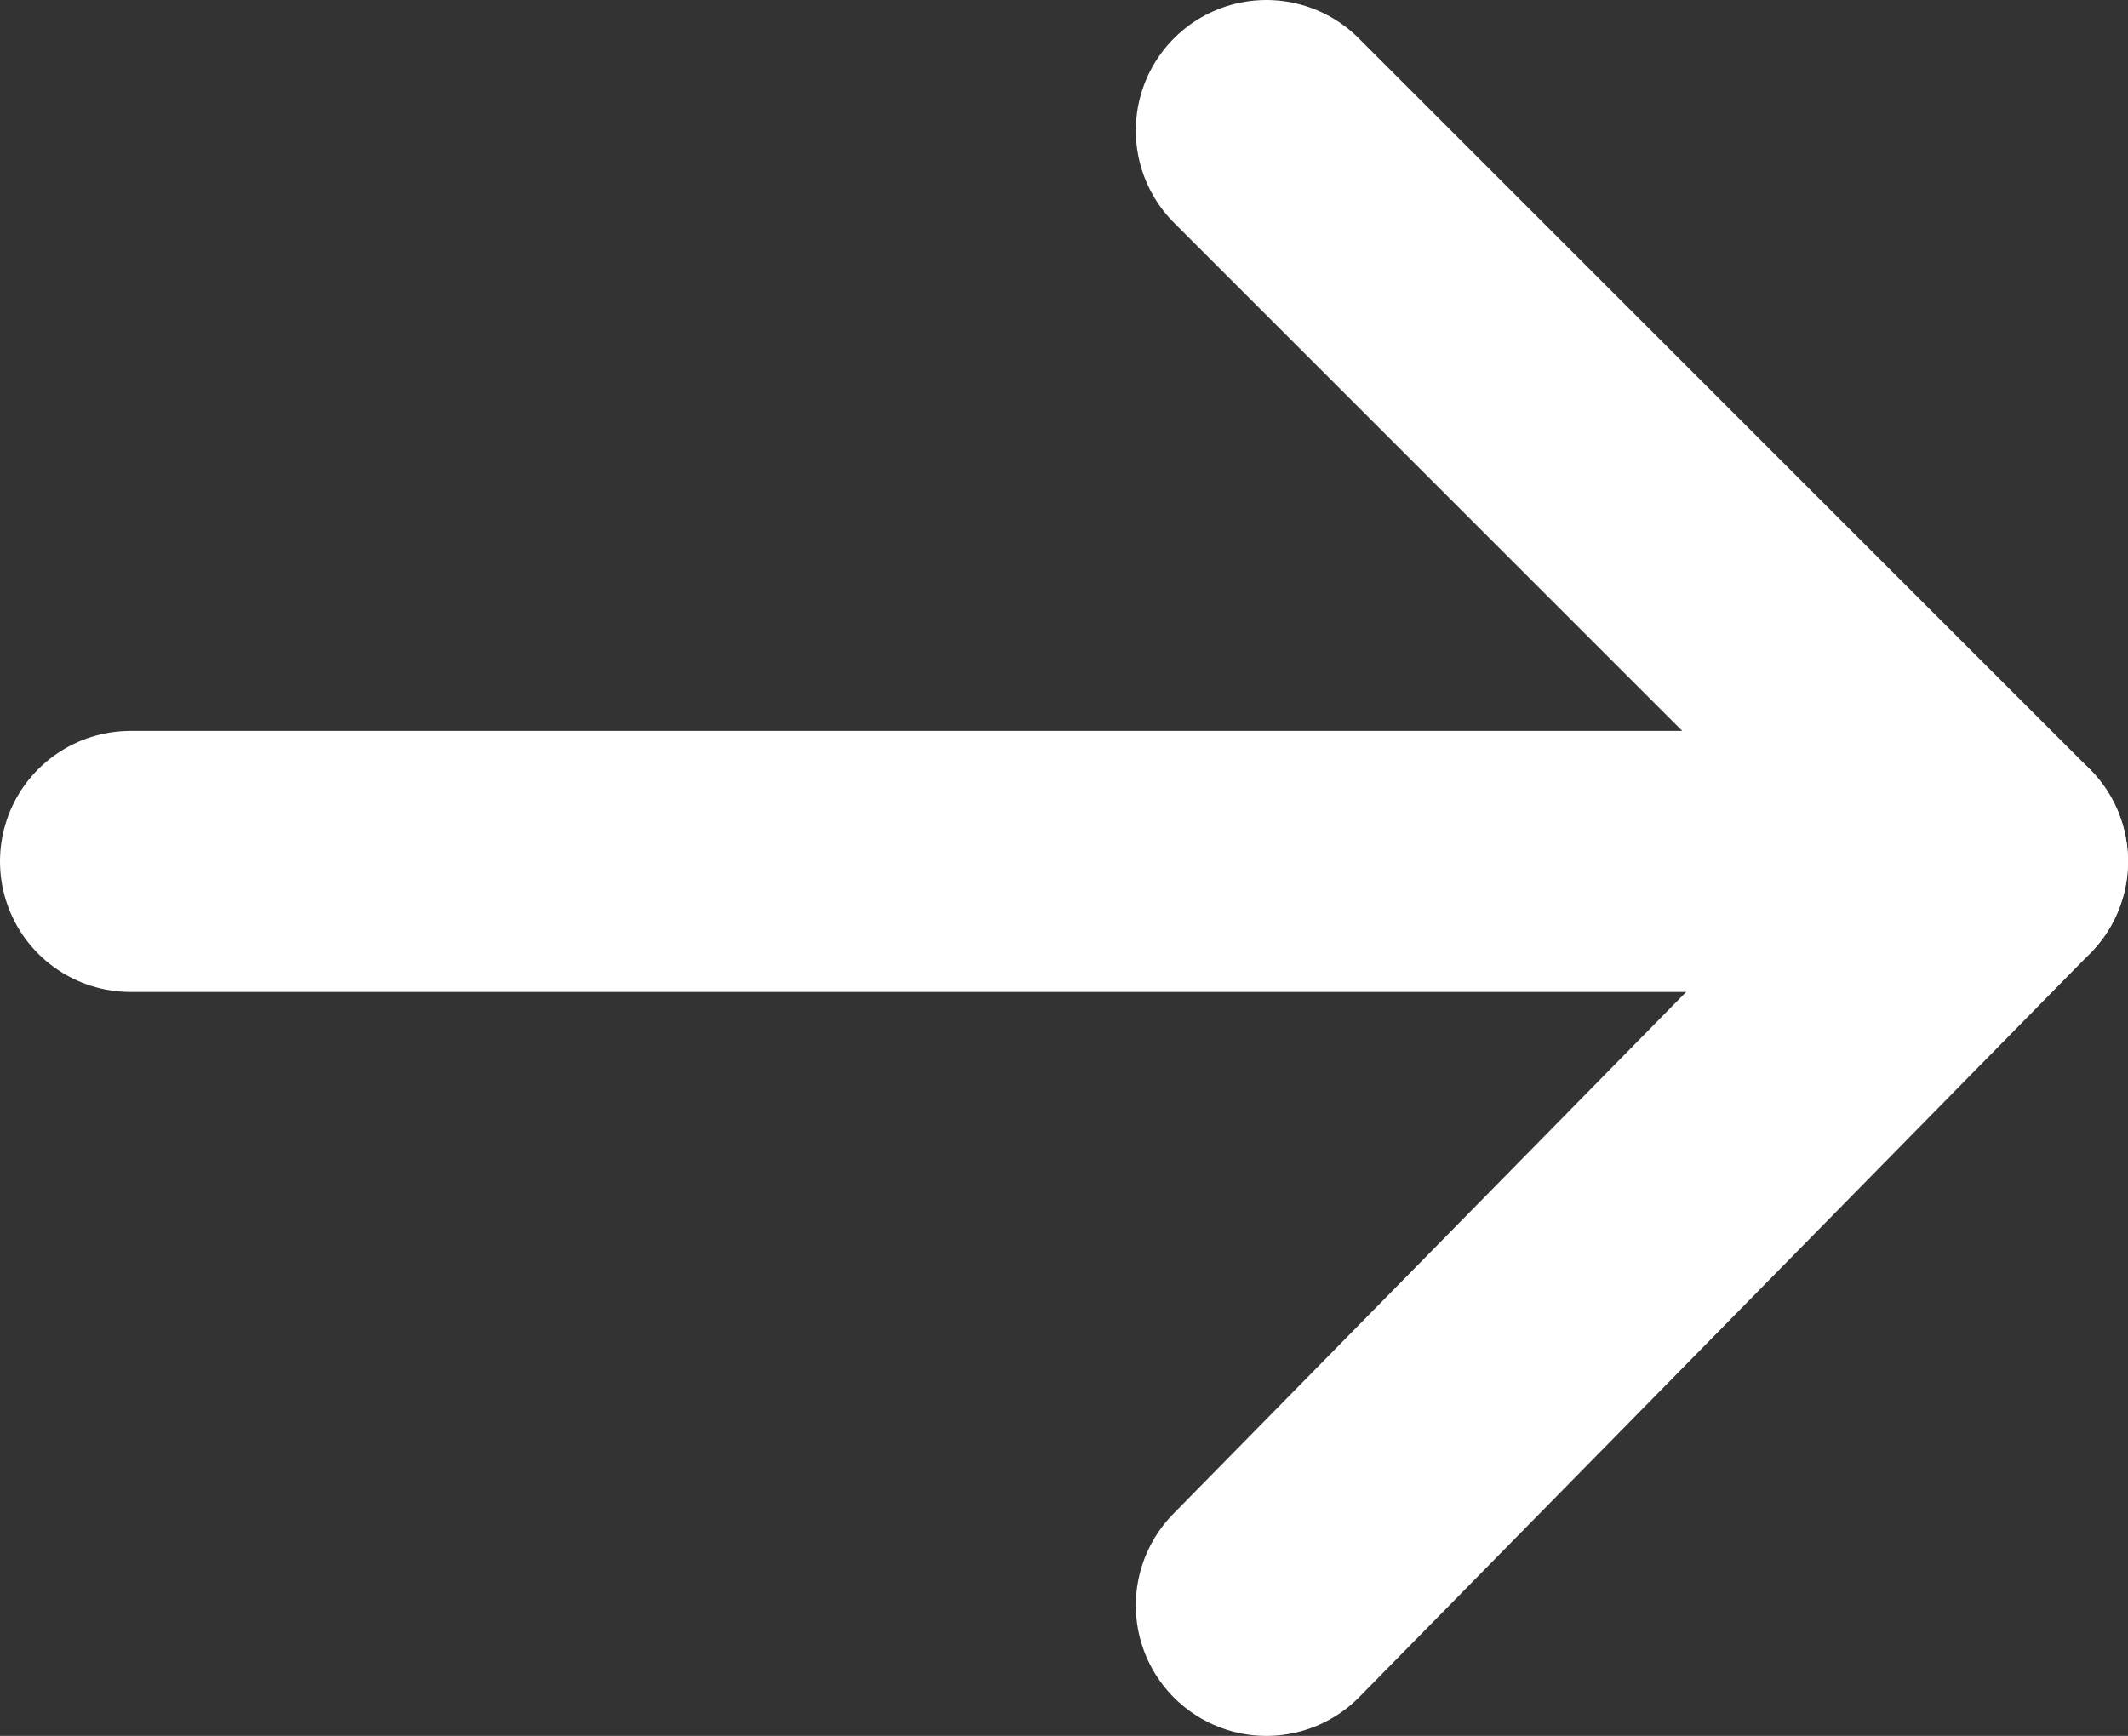 <?xml version="1.0" encoding="utf-8"?>
<!-- Generator: Adobe Illustrator 26.3.1, SVG Export Plug-In . SVG Version: 6.00 Build 0)  -->
<svg version="1.1" id="Layer_1" xmlns="http://www.w3.org/2000/svg" xmlns:xlink="http://www.w3.org/1999/xlink" x="0px" y="0px"
	 viewBox="0 0 16.3 13.3" style="enable-background:new 0 0 16.3 13.3;" xml:space="preserve">
<rect x="0" y="0" width="16.3" height="13.3" fill="#333333" stroke="none"/>
<style type="text/css">
	.st0{fill:none;stroke:#FFFFFF;stroke-width:2;stroke-linecap:round;stroke-miterlimit:10;}
</style>
<g id="Group_195" transform="translate(-94 14)">
	<line id="Line_243" class="st0" x1="103.7" y1="-1.7" x2="109.3" y2="-7.4"/>
	<line id="Line_242" class="st0" x1="103.7" y1="-13" x2="109.3" y2="-7.4"/>
	<line id="Line_244" class="st0" x1="95" y1="-7.4" x2="109" y2="-7.4"/>
</g>
</svg>
